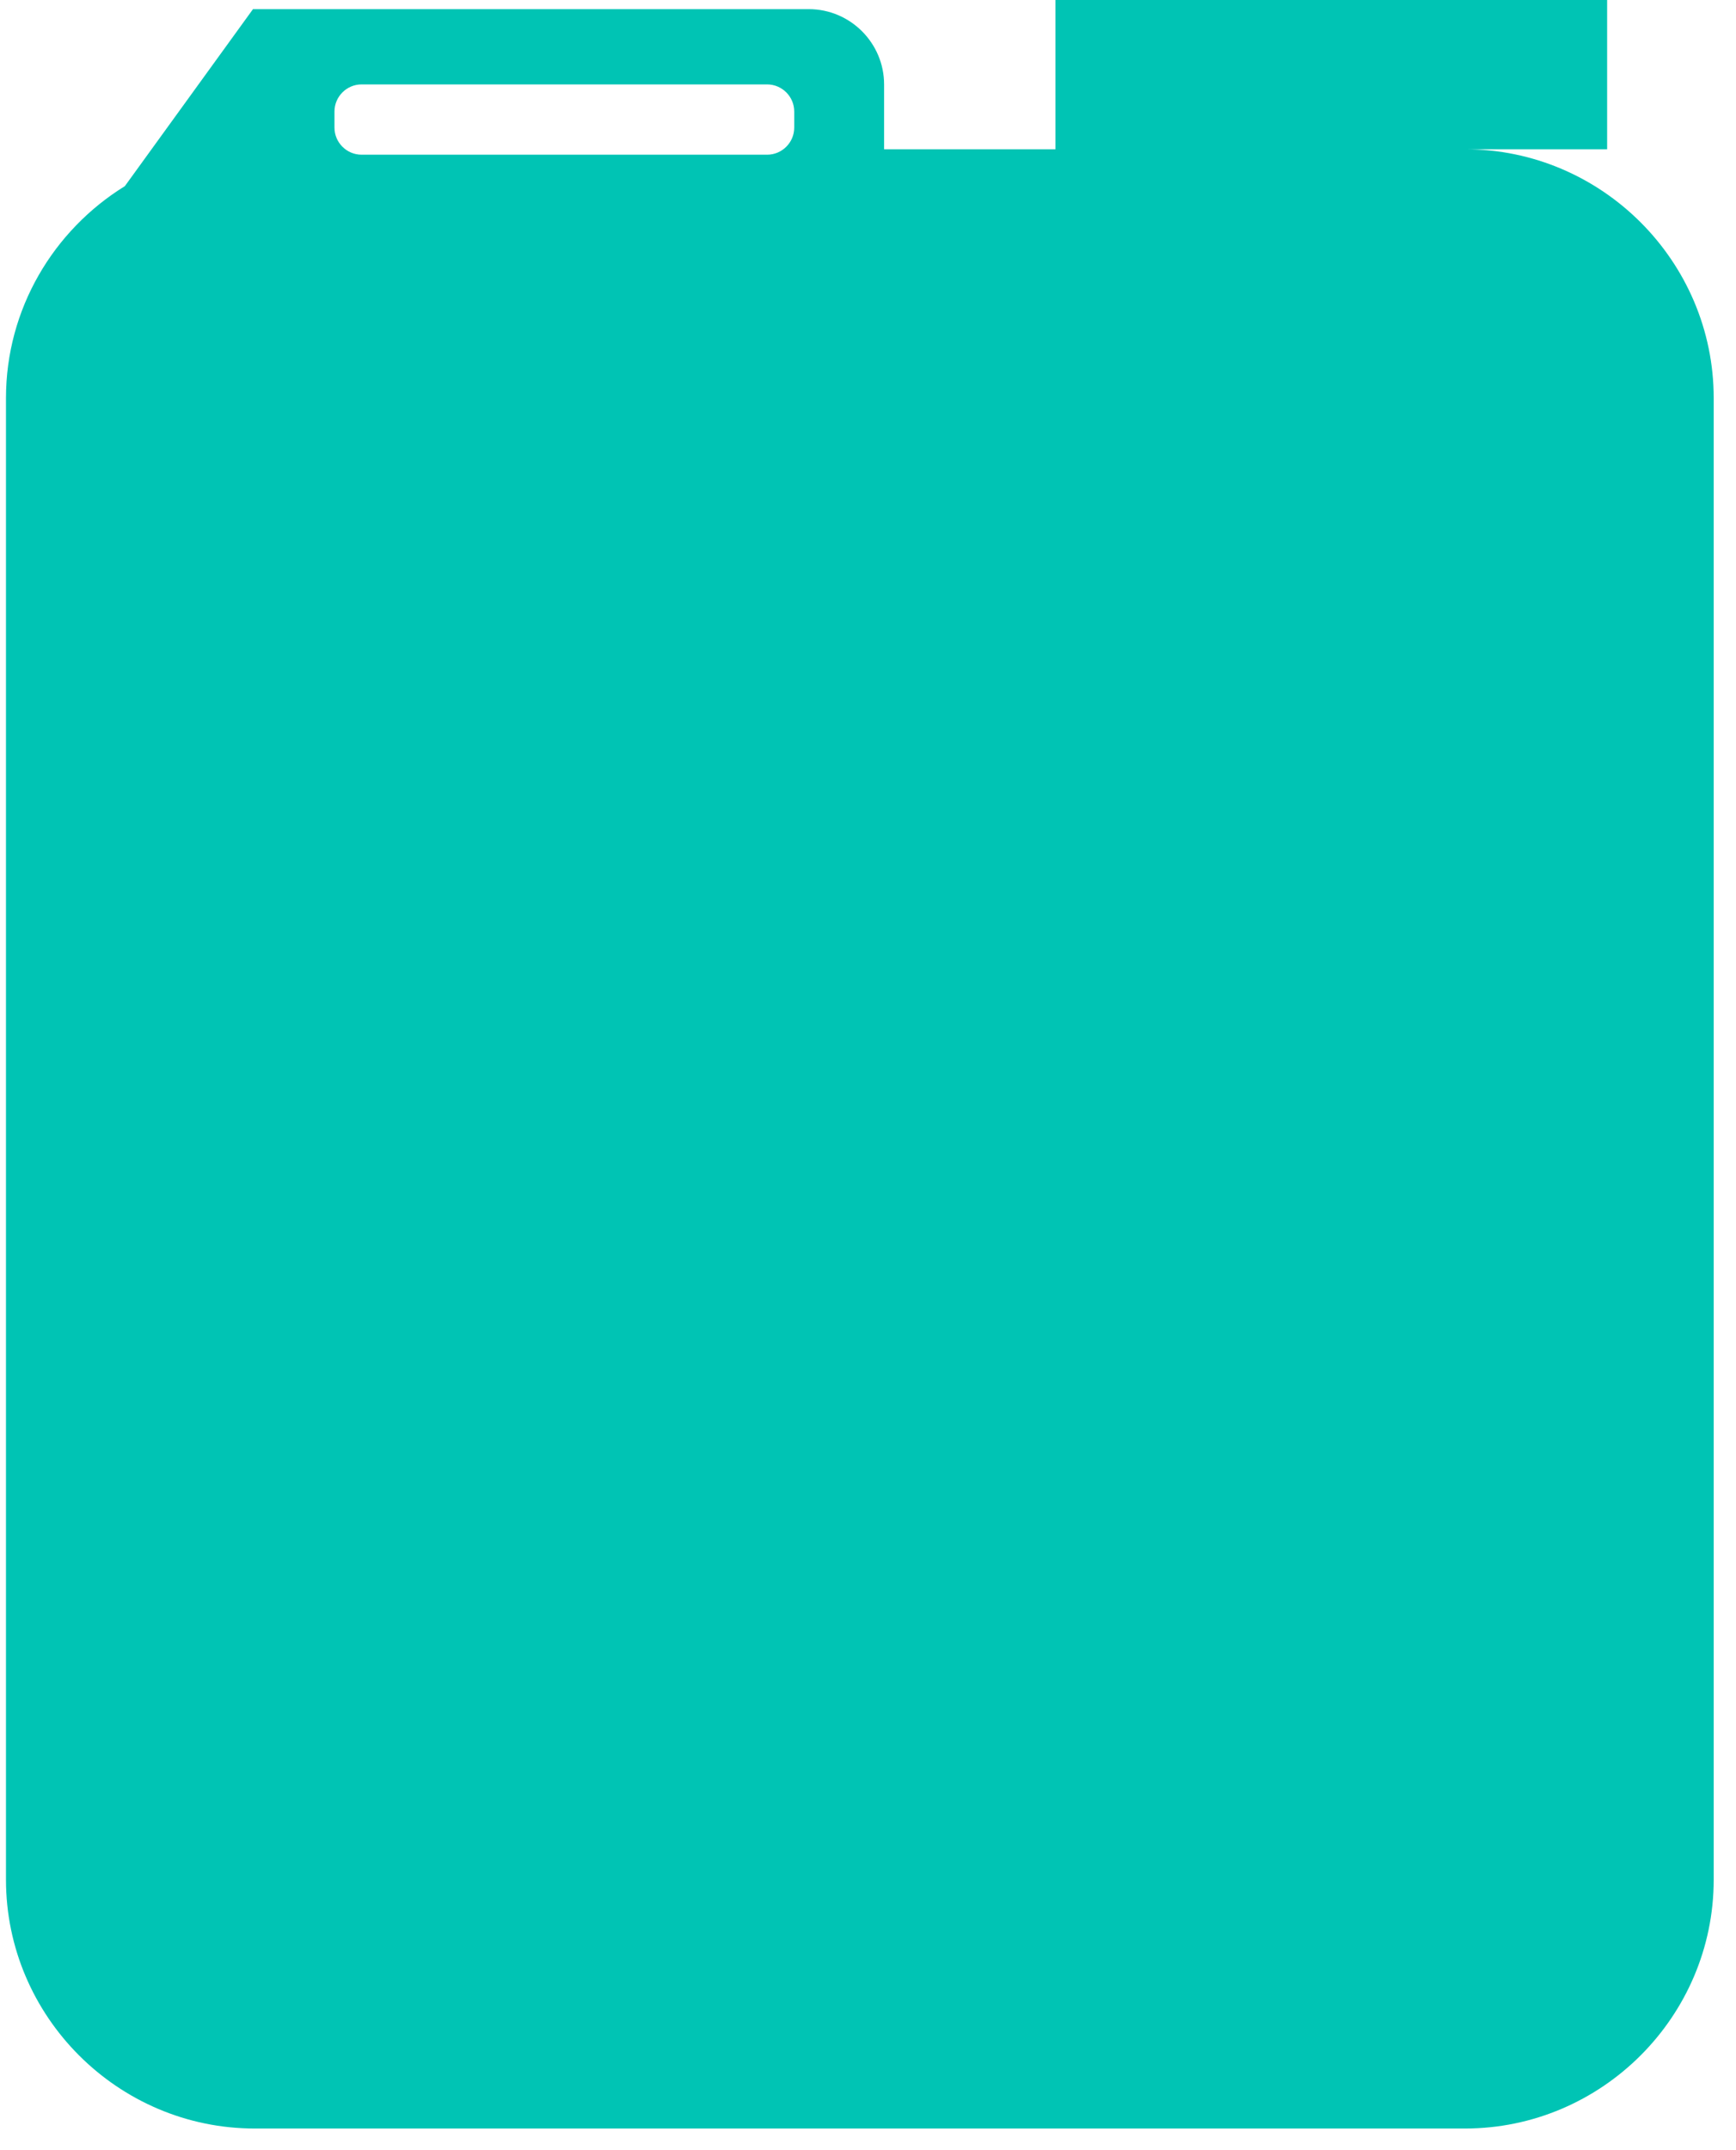 <?xml version="1.0" encoding="UTF-8"?>
<svg width="63px" height="78px" viewBox="0 0 63 78" version="1.1" xmlns="http://www.w3.org/2000/svg" xmlns:xlink="http://www.w3.org/1999/xlink">
    <title>Fill 1</title>
    <g id="Page-1" stroke="none" stroke-width="1" fill="none" fill-rule="evenodd">
        <g id="iconos" transform="translate(-398, -142)" fill="#00C4B4">
            <path d="M426.823,146.629 C426.823,147.17 426.38,147.612 425.839,147.612 L411.122,147.612 C410.581,147.612 410.138,147.17 410.138,146.629 L410.138,146.046 C410.138,145.505 410.581,145.062 411.122,145.062 L425.839,145.062 C426.38,145.062 426.823,145.505 426.823,146.046 L426.823,146.629 Z M451.162,147.414 L456.323,147.414 L456.323,142 L436.302,142 L436.302,147.414 L430.084,147.414 L430.084,145.062 C430.084,143.56 428.855,142.332 427.354,142.332 L407.181,142.332 L402.532,148.751 C402.532,148.751 402.532,148.752 402.532,148.752 C399.949,150.345 398.217,153.201 398.217,156.442 L398.217,210.186 C398.217,215.152 402.28,219.215 407.246,219.215 L451.162,219.215 C456.128,219.215 460.191,215.152 460.191,210.186 L460.191,156.442 C460.191,151.477 456.128,147.414 451.162,147.414 L451.162,147.414 Z" id="Fill-1"></path>
        </g>
    </g>
</svg>